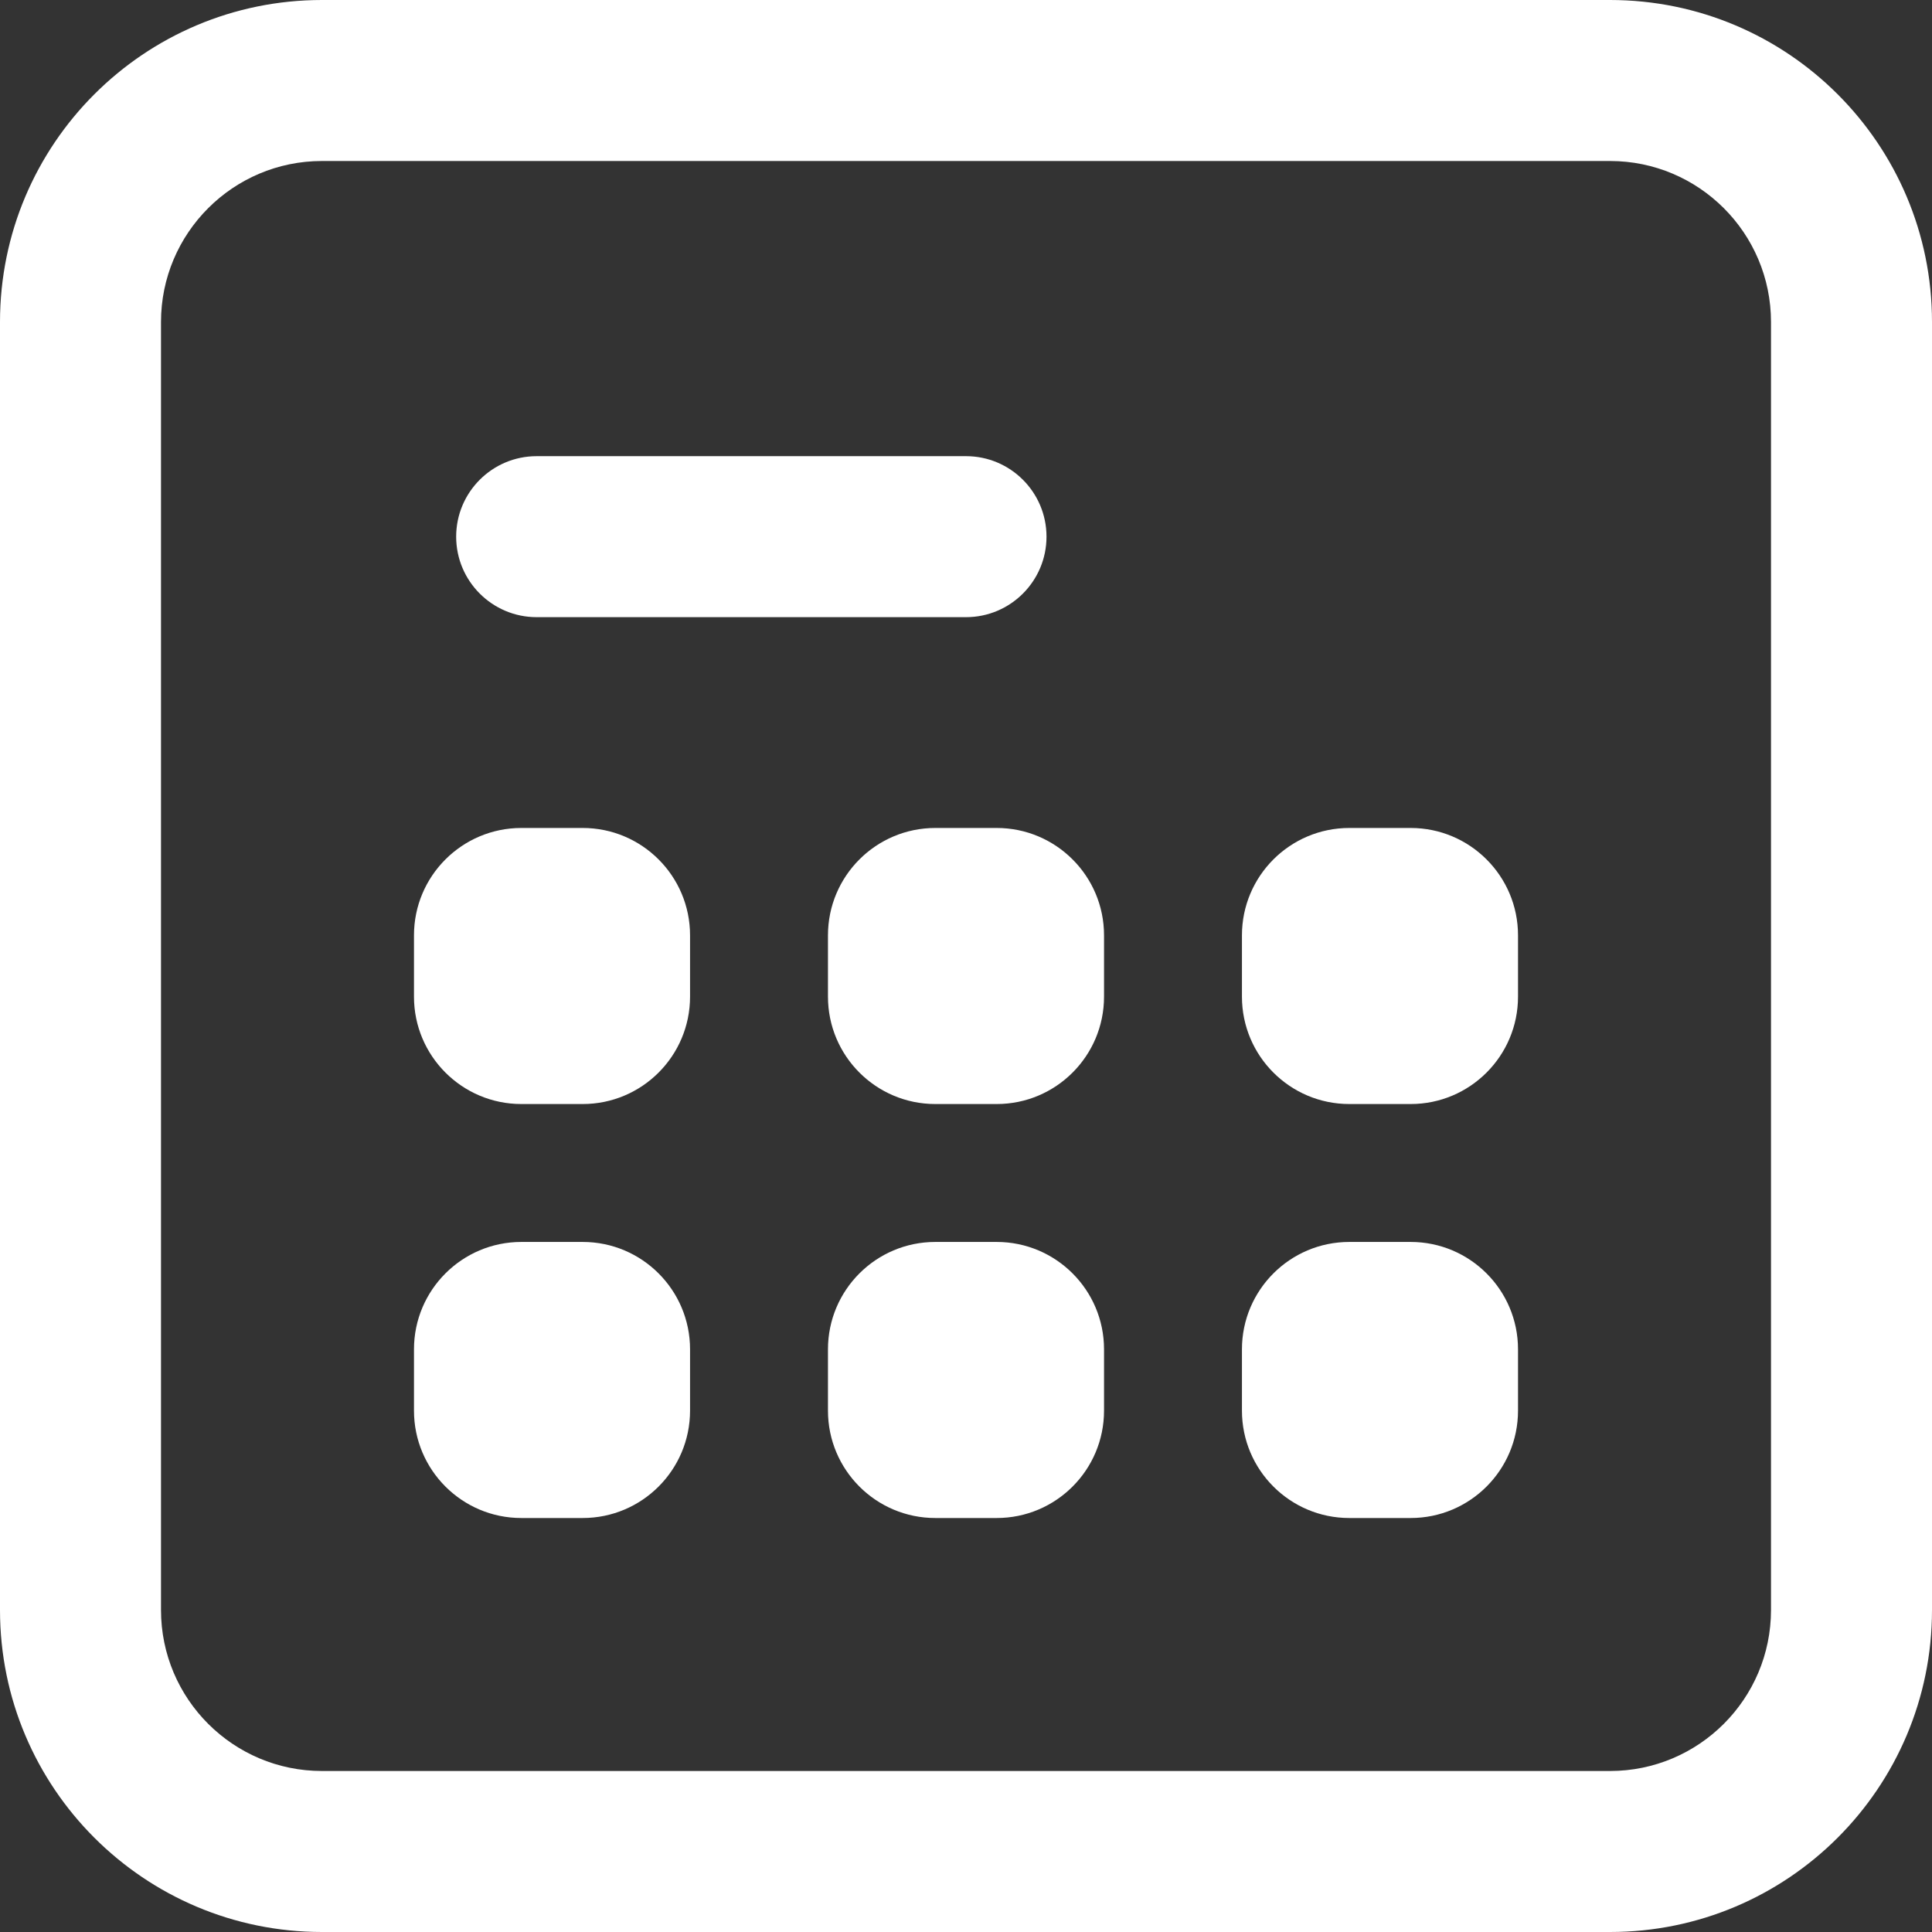 <svg width="18" height="18" viewBox="0 0 18 18" fill="none" xmlns="http://www.w3.org/2000/svg">
<rect x="0" y="0" width="18" height="18" fill="#333333" stroke="none"/>
<path fill-rule="evenodd" clip-rule="evenodd" d="M3 1.5H15C15.828 1.5 16.5 2.172 16.5 3V15C16.5 15.828 15.828 16.5 15 16.5H3C2.172 16.5 1.5 15.828 1.5 15V3C1.5 2.172 2.172 1.5 3 1.5ZM15 0H3C1.343 0 0 1.343 0 3V15C0 16.657 1.343 18 3 18H15C16.657 18 18 16.657 18 15V3C18 1.343 16.657 0 15 0ZM5 4.25C4.586 4.25 4.25 4.586 4.25 5C4.25 5.414 4.586 5.75 5 5.75H9C9.414 5.75 9.75 5.414 9.75 5C9.75 4.586 9.414 4.25 9 4.25H5ZM3.857 8.714C3.857 8.162 4.305 7.714 4.857 7.714H5.429C5.981 7.714 6.429 8.162 6.429 8.714V9.286C6.429 9.838 5.981 10.286 5.429 10.286H4.857C4.305 10.286 3.857 9.838 3.857 9.286V8.714ZM8.714 7.714C8.162 7.714 7.714 8.162 7.714 8.714V9.286C7.714 9.838 8.162 10.286 8.714 10.286H9.286C9.838 10.286 10.286 9.838 10.286 9.286V8.714C10.286 8.162 9.838 7.714 9.286 7.714H8.714ZM11.571 8.714C11.571 8.162 12.019 7.714 12.571 7.714H13.143C13.695 7.714 14.143 8.162 14.143 8.714V9.286C14.143 9.838 13.695 10.286 13.143 10.286H12.571C12.019 10.286 11.571 9.838 11.571 9.286V8.714ZM4.857 11.571C4.305 11.571 3.857 12.019 3.857 12.571V13.143C3.857 13.695 4.305 14.143 4.857 14.143H5.429C5.981 14.143 6.429 13.695 6.429 13.143V12.571C6.429 12.019 5.981 11.571 5.429 11.571H4.857ZM7.714 12.571C7.714 12.019 8.162 11.571 8.714 11.571H9.286C9.838 11.571 10.286 12.019 10.286 12.571V13.143C10.286 13.695 9.838 14.143 9.286 14.143H8.714C8.162 14.143 7.714 13.695 7.714 13.143V12.571ZM12.571 11.571C12.019 11.571 11.571 12.019 11.571 12.571V13.143C11.571 13.695 12.019 14.143 12.571 14.143H13.143C13.695 14.143 14.143 13.695 14.143 13.143V12.571C14.143 12.019 13.695 11.571 13.143 11.571H12.571Z" fill="white"/>
</svg>
